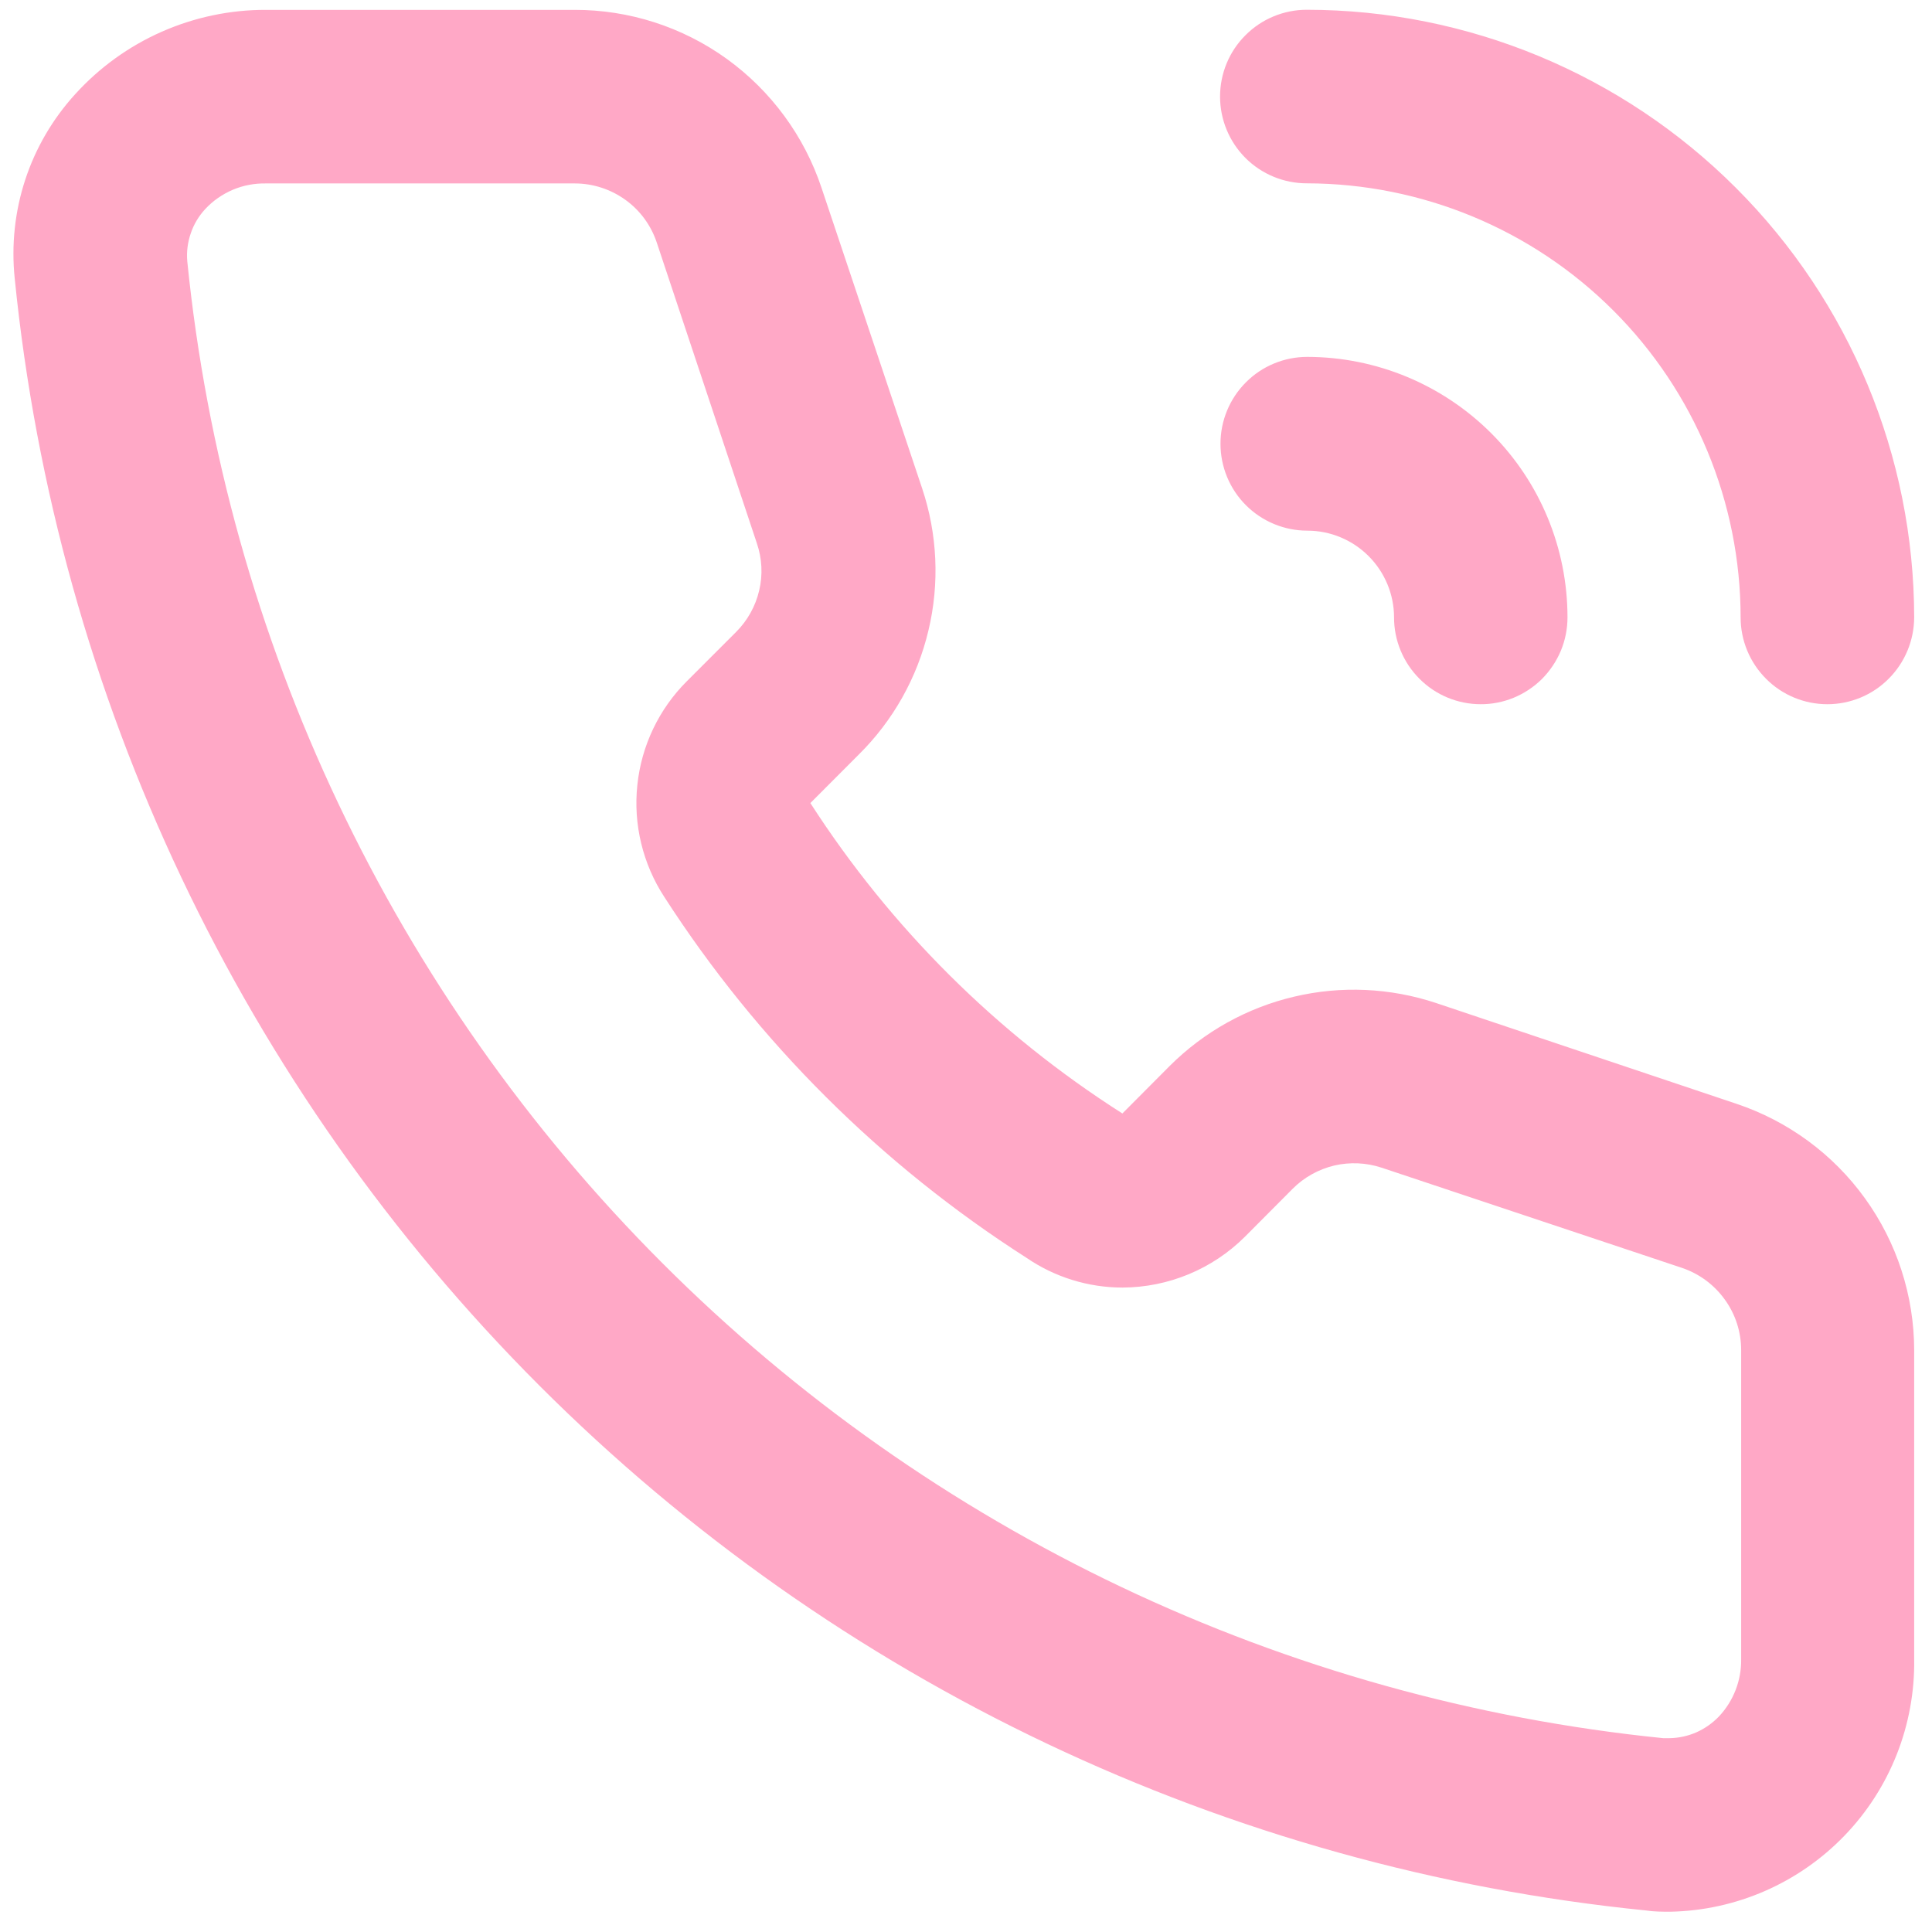 <svg width="18" height="18" viewBox="0 0 18 18" fill="none" xmlns="http://www.w3.org/2000/svg">
<path d="M15.563 17.811C15.487 17.811 15.409 17.811 15.332 17.799C11.435 17.407 7.793 15.679 5.024 12.908C2.255 10.136 0.528 6.492 0.137 2.593C0.105 2.284 0.138 1.971 0.235 1.675C0.332 1.379 0.491 1.107 0.701 0.877C0.926 0.629 1.2 0.431 1.506 0.296C1.812 0.161 2.143 0.091 2.478 0.092H5.354C5.862 0.091 6.359 0.251 6.772 0.549C7.184 0.847 7.493 1.267 7.654 1.75L8.591 4.549C8.734 4.976 8.755 5.436 8.65 5.874C8.546 6.313 8.321 6.714 8 7.031L7.55 7.482C8.299 8.645 9.29 9.631 10.457 10.374L10.898 9.931C11.217 9.613 11.618 9.389 12.056 9.286C12.494 9.182 12.952 9.203 13.38 9.345L16.176 10.283C16.658 10.444 17.078 10.752 17.375 11.164C17.673 11.576 17.833 12.071 17.834 12.579V15.457C17.843 16.07 17.61 16.662 17.184 17.103C16.759 17.544 16.175 17.799 15.563 17.811ZM2.478 1.709C2.372 1.707 2.266 1.727 2.169 1.768C2.071 1.81 1.983 1.871 1.911 1.949C1.851 2.014 1.805 2.091 1.777 2.175C1.748 2.259 1.737 2.348 1.745 2.436C2.101 5.964 3.664 9.26 6.17 11.767C8.675 14.274 11.97 15.838 15.495 16.194H15.554C15.64 16.193 15.726 16.174 15.804 16.14C15.883 16.105 15.954 16.055 16.014 15.993C16.15 15.849 16.225 15.657 16.222 15.458V12.579C16.222 12.41 16.169 12.244 16.069 12.107C15.97 11.969 15.83 11.866 15.669 11.812L12.872 10.879C12.73 10.832 12.577 10.825 12.431 10.859C12.285 10.894 12.151 10.968 12.045 11.074L11.598 11.523C11.296 11.824 10.886 11.994 10.459 11.996C10.139 11.996 9.827 11.899 9.564 11.719C8.211 10.854 7.06 9.708 6.19 8.358C5.989 8.05 5.899 7.681 5.938 7.314C5.976 6.948 6.139 6.606 6.4 6.346L6.858 5.888C6.964 5.782 7.039 5.648 7.073 5.502C7.108 5.356 7.1 5.203 7.051 5.06L6.12 2.263C6.067 2.102 5.965 1.961 5.827 1.862C5.69 1.763 5.524 1.709 5.355 1.709H2.478ZM17.025 6.561C16.811 6.561 16.605 6.476 16.454 6.324C16.302 6.172 16.217 5.967 16.217 5.752C16.216 4.68 15.79 3.652 15.032 2.894C14.274 2.136 13.247 1.71 12.175 1.708C11.961 1.708 11.755 1.623 11.604 1.472C11.452 1.32 11.367 1.114 11.367 0.9C11.367 0.685 11.452 0.479 11.604 0.328C11.755 0.176 11.961 0.091 12.175 0.091C13.675 0.092 15.114 0.69 16.174 1.751C17.235 2.812 17.832 4.251 17.834 5.752C17.833 5.967 17.748 6.172 17.596 6.324C17.445 6.476 17.239 6.561 17.025 6.561ZM13.796 6.561C13.582 6.561 13.376 6.476 13.225 6.324C13.073 6.172 12.988 5.967 12.988 5.752C12.988 5.538 12.902 5.332 12.751 5.181C12.599 5.029 12.394 4.944 12.18 4.944C11.965 4.944 11.759 4.858 11.608 4.707C11.456 4.555 11.371 4.349 11.371 4.134C11.371 3.92 11.456 3.714 11.608 3.562C11.759 3.41 11.965 3.325 12.18 3.325C12.823 3.326 13.439 3.582 13.894 4.037C14.349 4.492 14.604 5.109 14.604 5.752C14.604 5.859 14.583 5.964 14.542 6.063C14.501 6.161 14.441 6.25 14.366 6.326C14.29 6.401 14.201 6.46 14.102 6.501C14.004 6.541 13.898 6.562 13.792 6.561H13.796Z" fill="#FFA8C6"/>
</svg>

